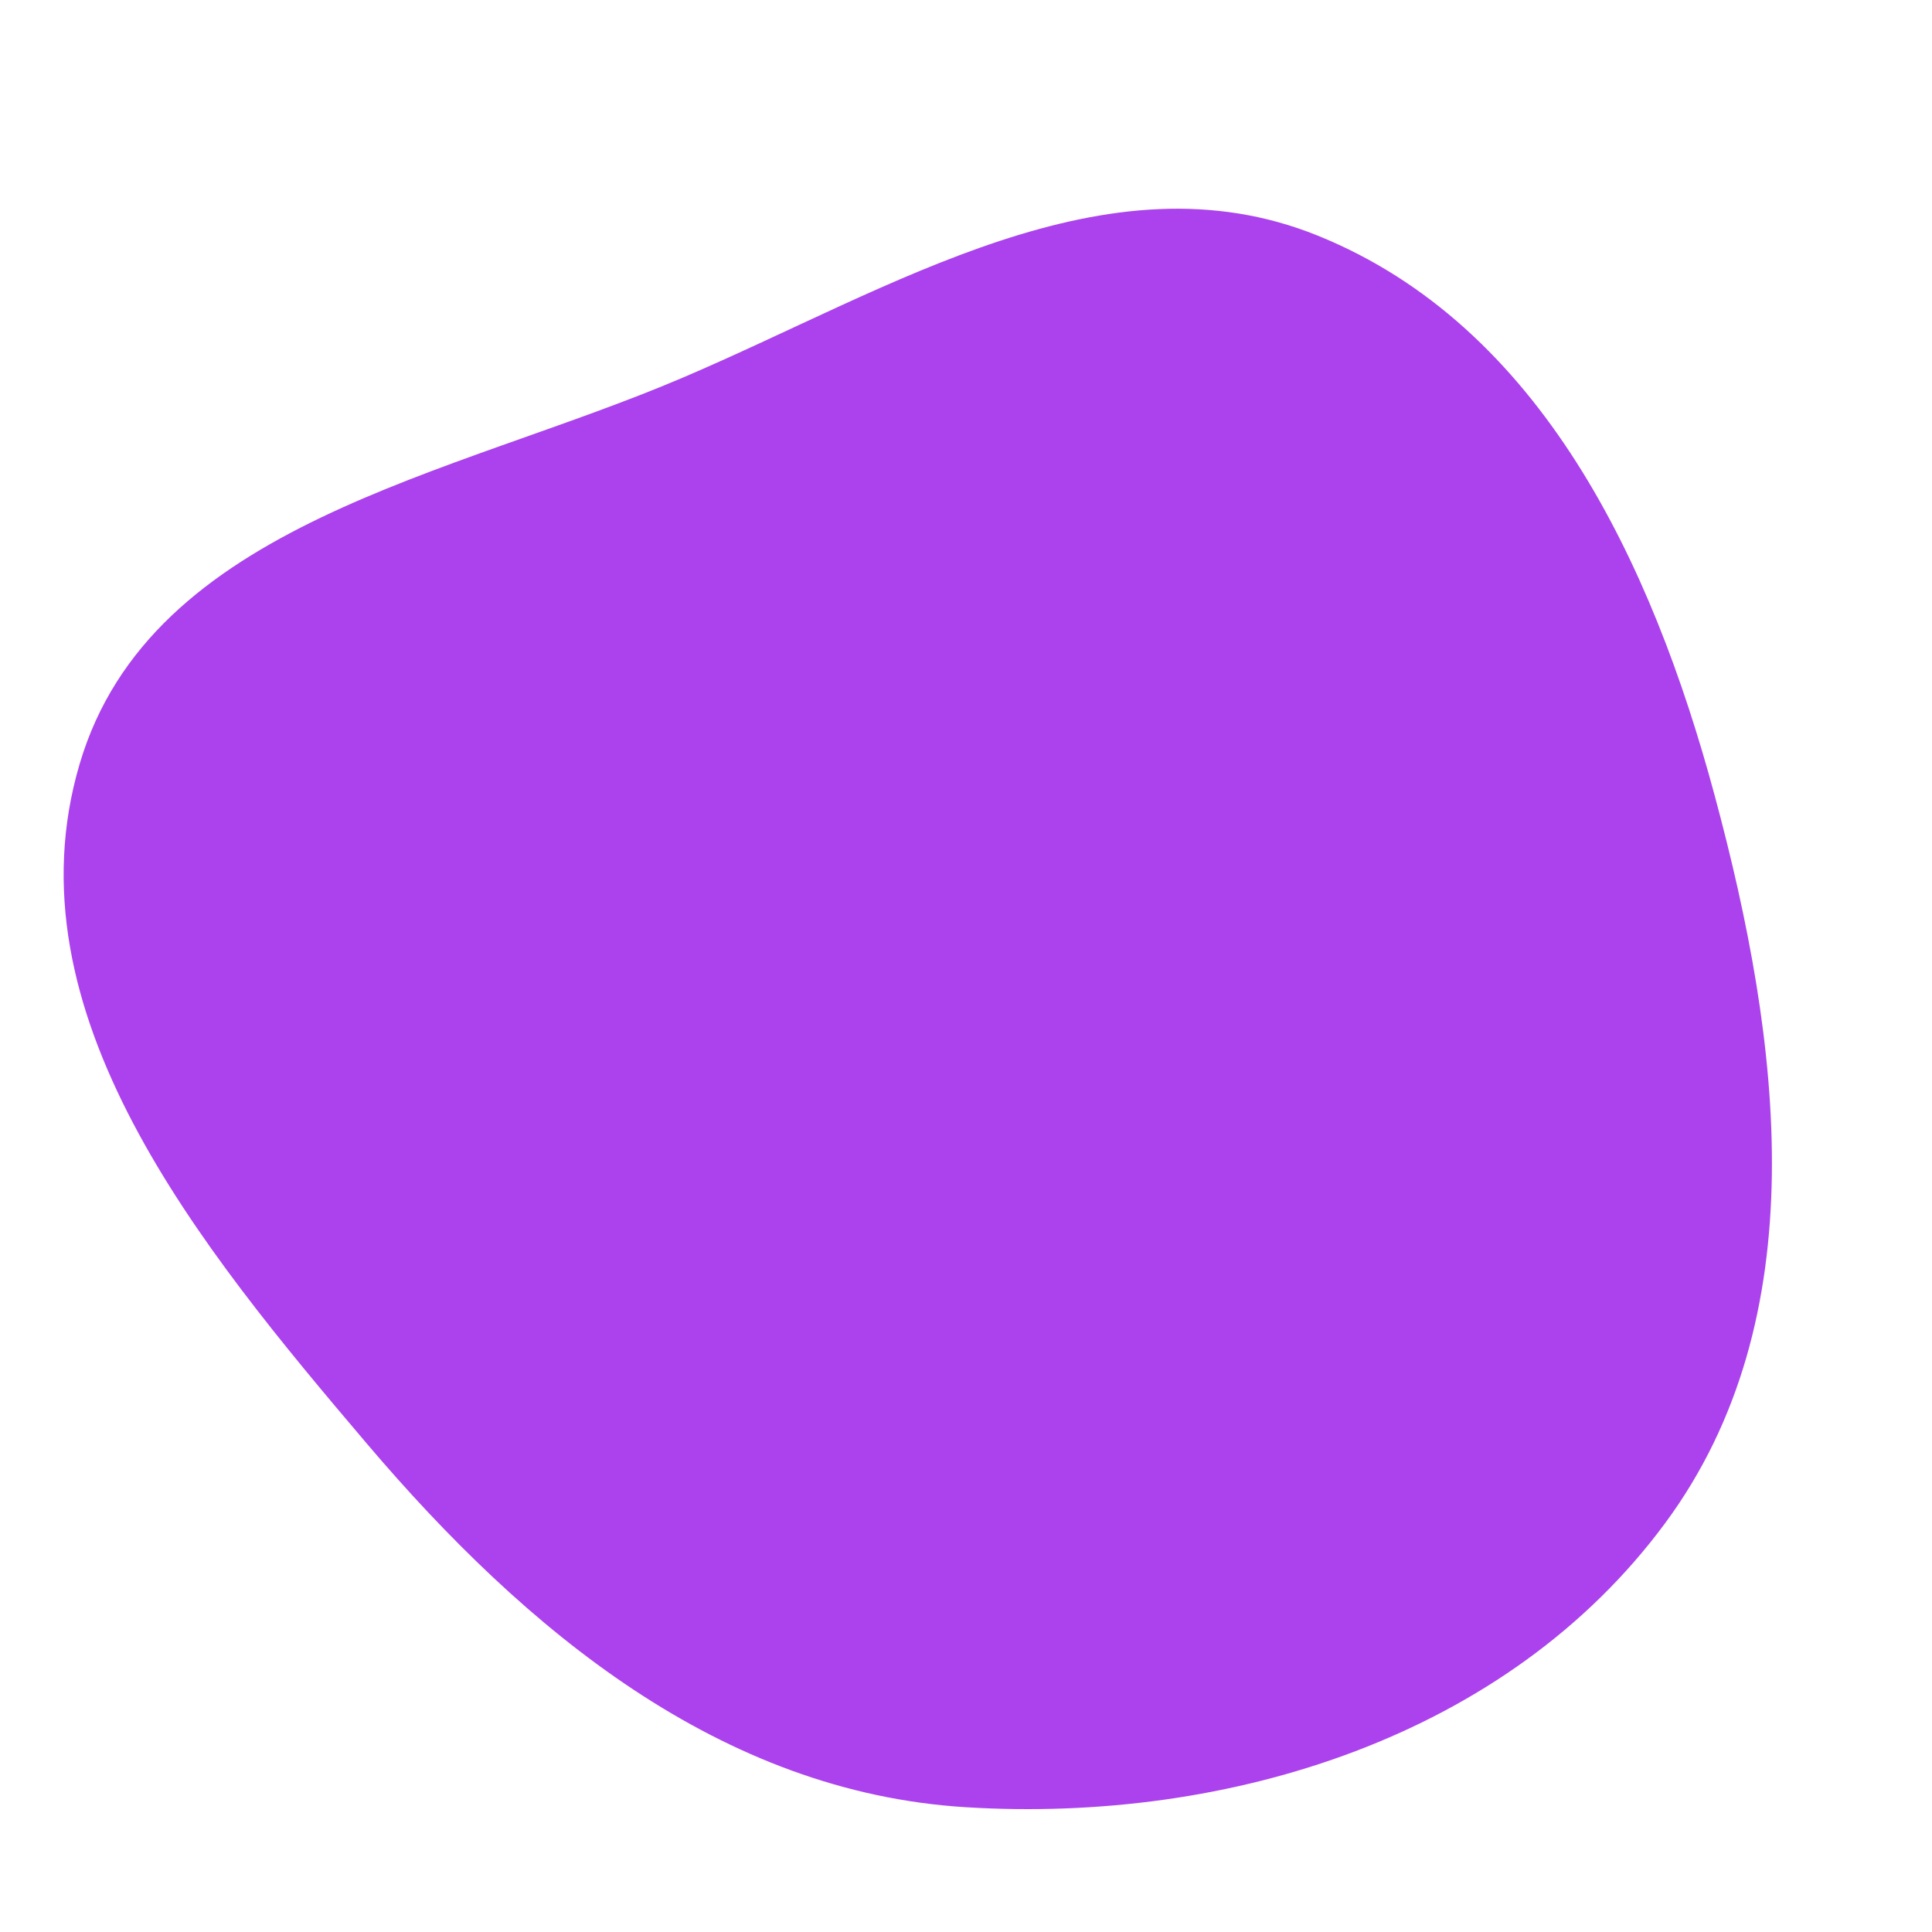 <svg width="256" height="256" viewBox="0 0 256 256" xmlns="http://www.w3.org/2000/svg">
    <path stroke="none" stroke-width="0" fill="#ab42ed" d="M128,239.468C162.99,241.615,199.77,230.044,220.616,201.859C240.787,174.588,236.021,138.111,227.19,105.361C218.891,74.584,204.156,43.176,174.606,31.222C146.573,19.881,118.274,38.18,90.459,50.045C59.857,63.098,20.011,69.296,10.562,101.196C0.821,134.087,26.415,165.157,48.621,191.303C69.7,216.121,95.499,237.473,128,239.468"/>
</svg>
